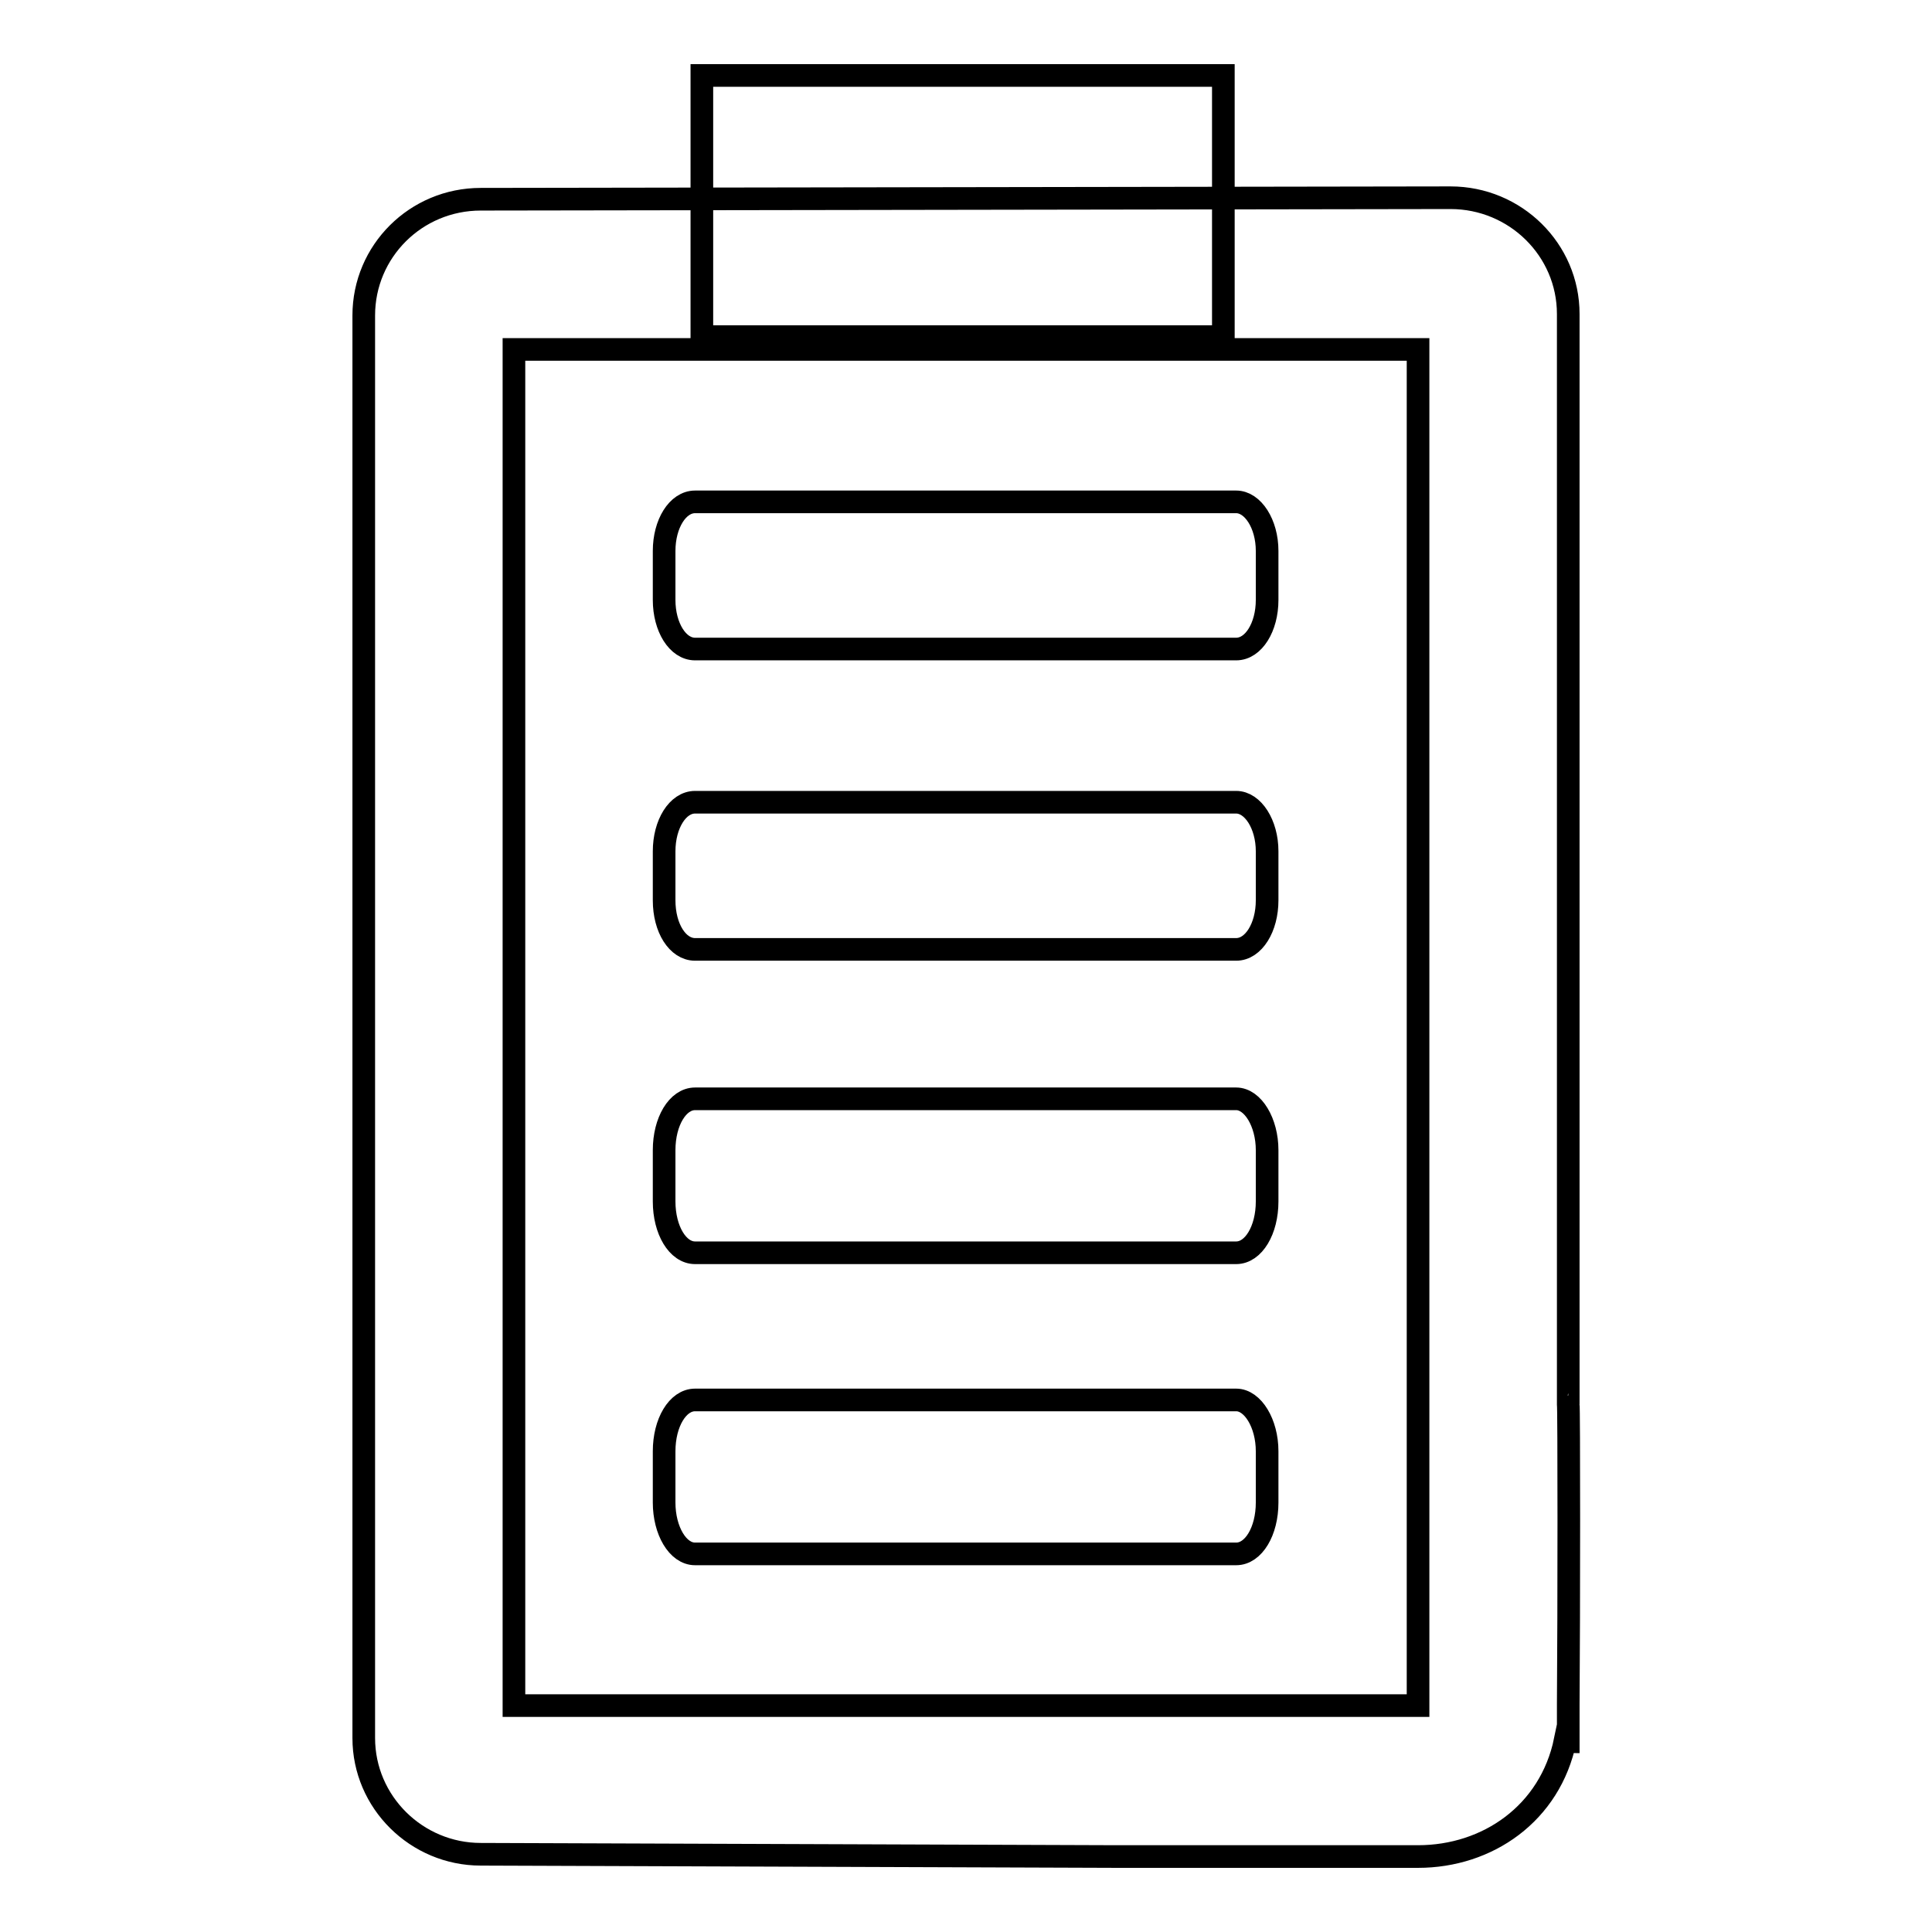 <?xml version="1.0" encoding="utf-8"?>
<!-- Svg Vector Icons : http://www.onlinewebfonts.com/icon -->
<!DOCTYPE svg PUBLIC "-//W3C//DTD SVG 1.1//EN" "http://www.w3.org/Graphics/SVG/1.1/DTD/svg11.dtd">
<svg version="1.1" xmlns="http://www.w3.org/2000/svg" xmlns:xlink="http://www.w3.org/1999/xlink" x="0px" y="0px" viewBox="0 0 256 256" enable-background="new 0 0 256 256" xml:space="preserve">
<g><g><path stroke-width="3" fill-opacity="0" stroke="#000000"  d="M92.1,125.8h71.7c2.3,0,4.1-2.9,4.1-6.5v-6.5c0-3.6-1.9-6.5-4.1-6.5H92.1c-2.3,0-4.1,2.9-4.1,6.5v6.5C88,123,89.8,125.8,92.1,125.8z M92.1,86h71.7c2.3,0,4.1-2.9,4.1-6.5v-6.5l0,0c0-3.6-1.9-6.5-4.1-6.5H92.1c-2.3,0-4.1,2.9-4.1,6.5v6.5C88,83.1,89.8,86,92.1,86z M92.1,205.9h71.7c2.3,0,4.1-3,4.1-6.8v-6.8c0-3.7-1.9-6.8-4.1-6.8H92.1c-2.3,0-4.1,3-4.1,6.8v6.8C88,202.8,89.8,205.9,92.1,205.9z M92.1,166h71.7c2.3,0,4.1-3,4.1-6.8v-6.8l0,0c0-3.7-1.9-6.8-4.1-6.8H92.1c-2.3,0-4.1,3-4.1,6.8v6.8C88,163,89.8,166,92.1,166z M207.8,186.1V41.6c0-8.5-7-15.4-15.6-15.4L63.7,26.4c-8.6,0-15.5,6.9-15.5,15.4v188.5c0,8.5,7,15.4,15.5,15.4L148,246c0,0,29.3,0,39.9,0c9.2,0,17.5-5.7,19.5-15.4c0.1,0.1,0.3,0.2,0.4,0.2v-3.7c0-0.4,0-0.8,0-1.2C207.9,213.5,207.9,186.1,207.8,186.1L207.8,186.1z M187.9,226c0,0-20,0-39.9,0H68.1V46.3h119.8L187.9,226L187.9,226z"/><path stroke-width="3" fill-opacity="0" stroke="#000000"  d="M93,10h69.1v34.6H93V10z"/></g></g>
</svg>